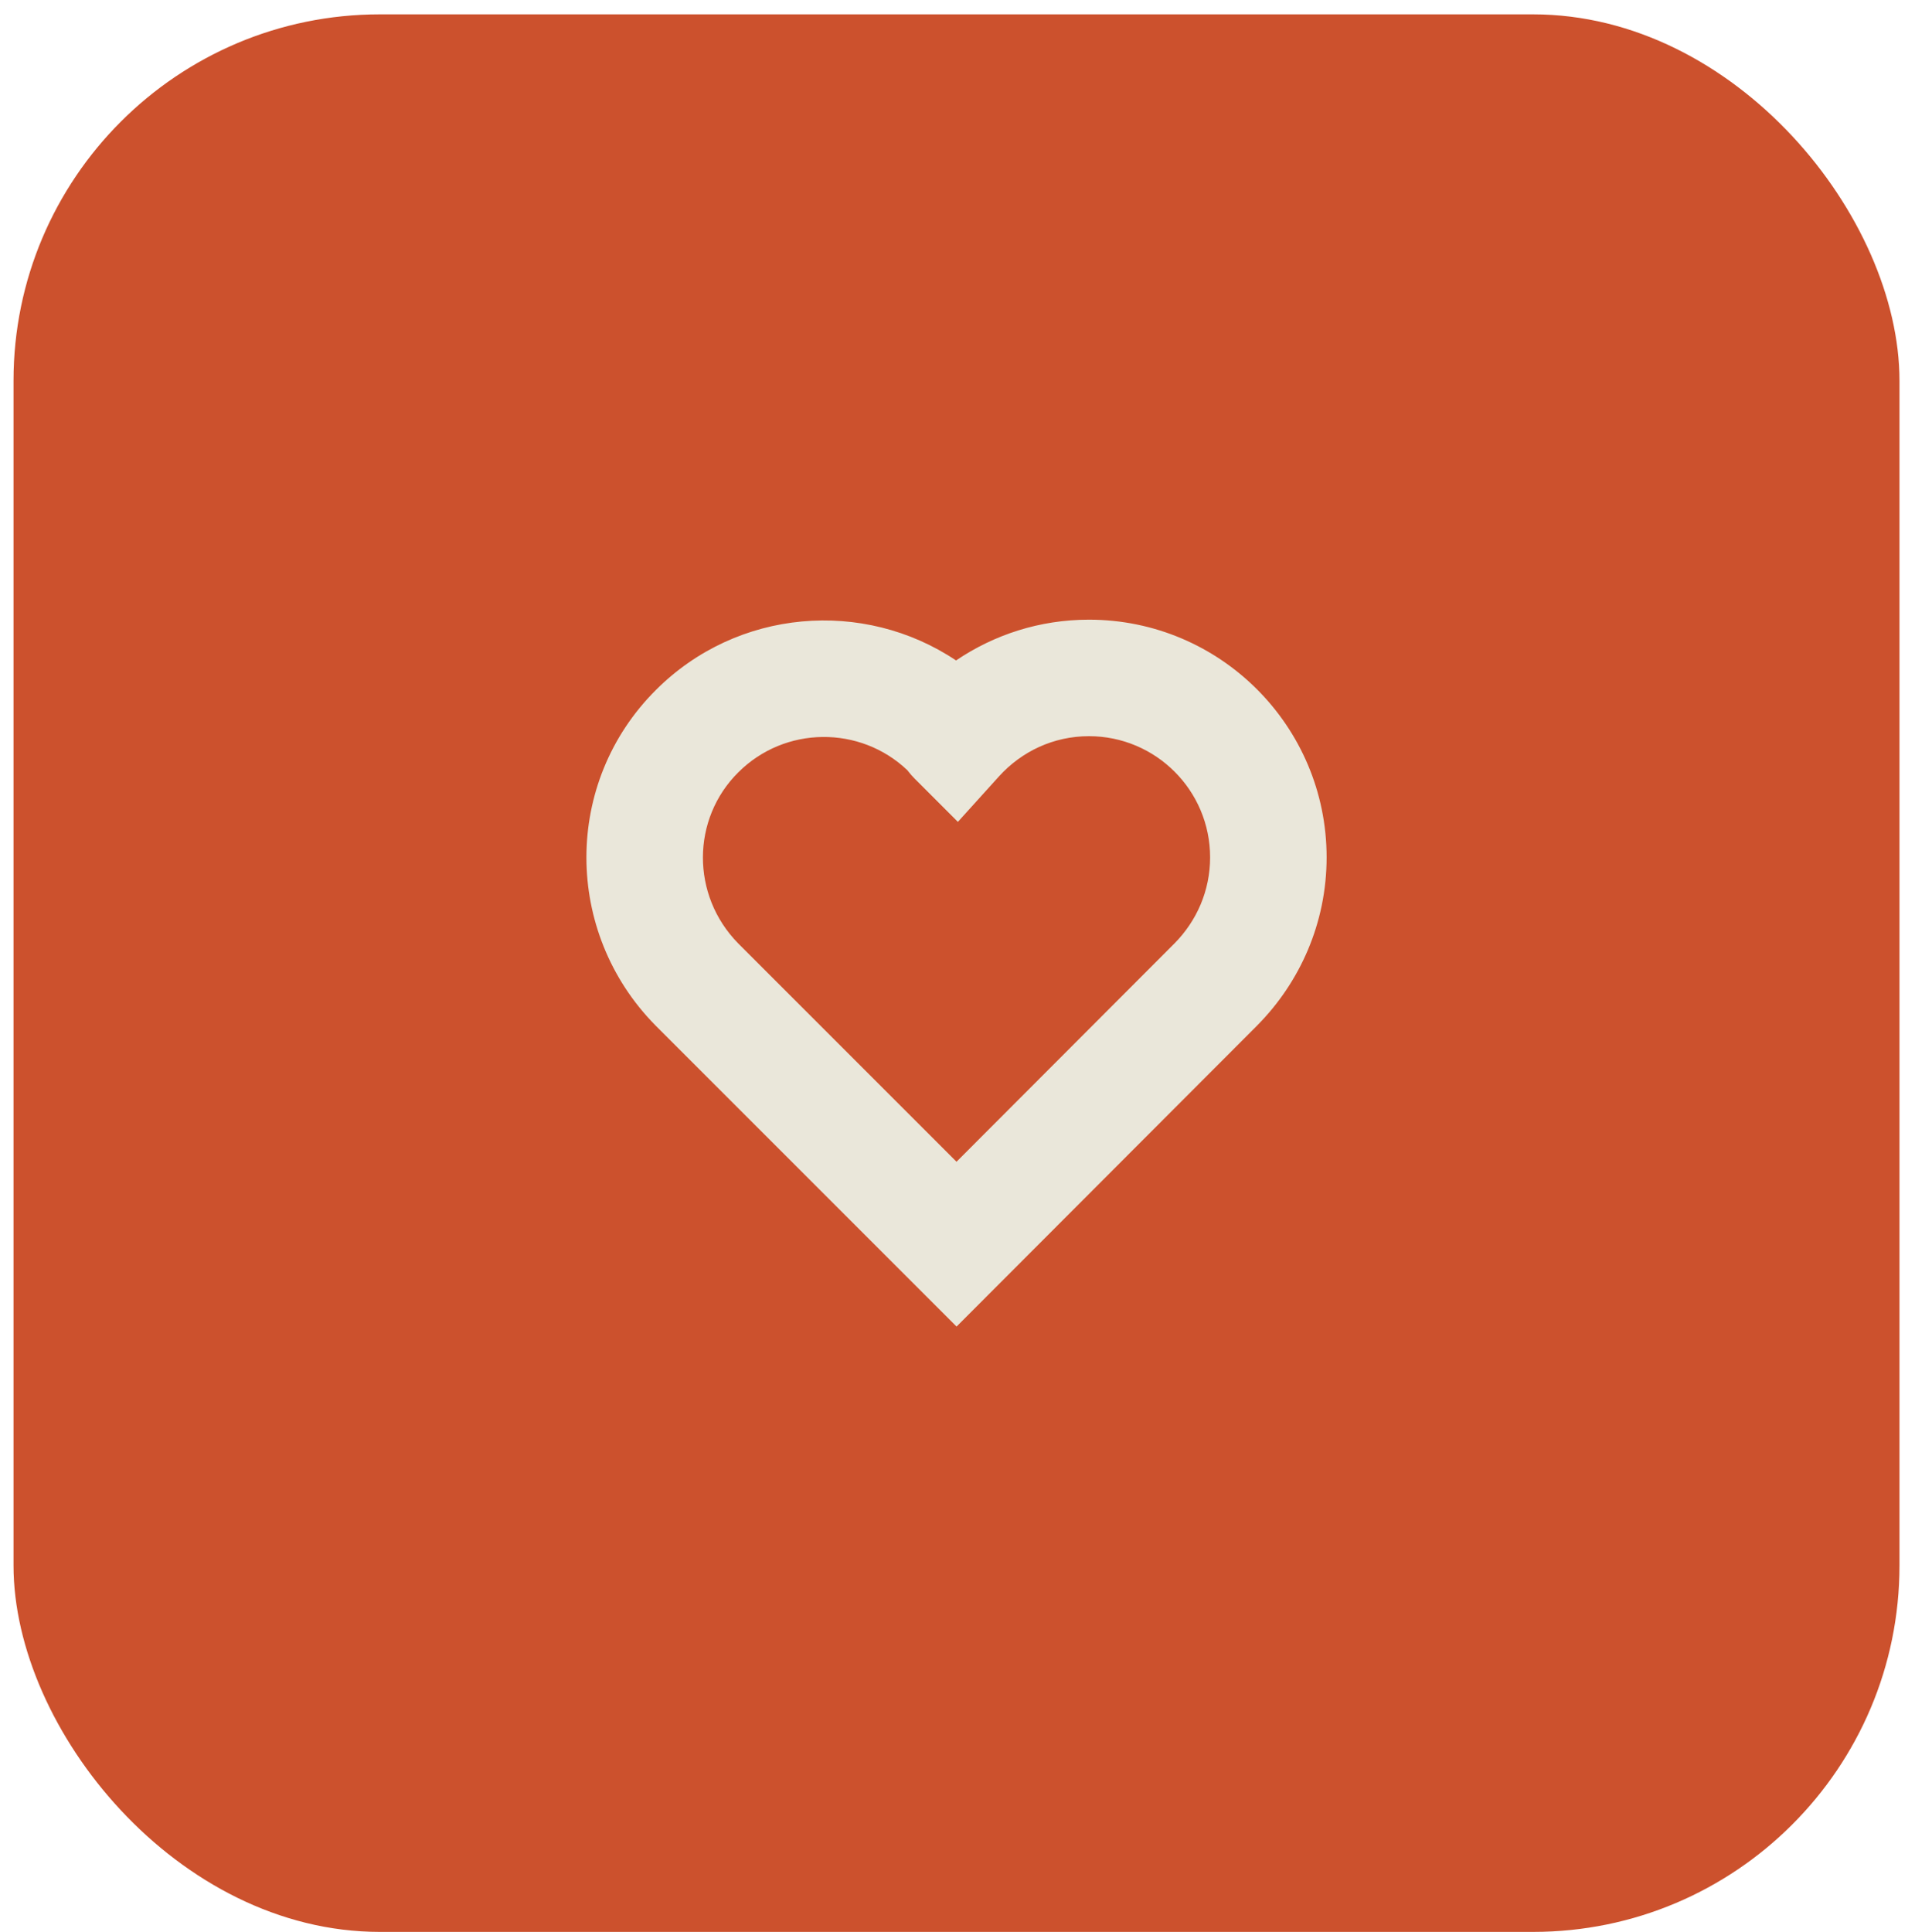 <?xml version="1.0" encoding="UTF-8"?> <svg xmlns="http://www.w3.org/2000/svg" width="115" height="116" viewBox="0 0 115 116" fill="none"><rect x="0.812" y="0.862" width="113.256" height="115.144" rx="22" fill="#CC512D"></rect><path fill-rule="evenodd" clip-rule="evenodd" d="M79.666 51.482C79.666 43.604 73.273 37.21 65.394 37.21C62.433 37.21 59.689 38.117 57.413 39.659C51.871 35.948 44.287 36.537 39.394 41.427C33.815 46.979 33.846 55.967 39.348 61.56L39.358 61.571L57.444 79.657L75.502 61.573L75.508 61.566C78.053 58.991 79.666 55.44 79.666 51.482ZM65.394 44.206C69.409 44.206 72.67 47.467 72.67 51.482C72.67 53.491 71.861 55.301 70.537 56.643L57.441 69.76L44.326 56.645C41.49 53.752 41.522 49.177 44.331 46.383L44.335 46.38L44.338 46.377C47.129 43.586 51.654 43.546 54.495 46.256C54.518 46.286 54.544 46.32 54.572 46.355C54.653 46.458 54.77 46.598 54.922 46.75L57.523 49.351L59.99 46.622C61.344 45.126 63.262 44.206 65.394 44.206Z" fill="#EAE7DA"></path></svg> 
